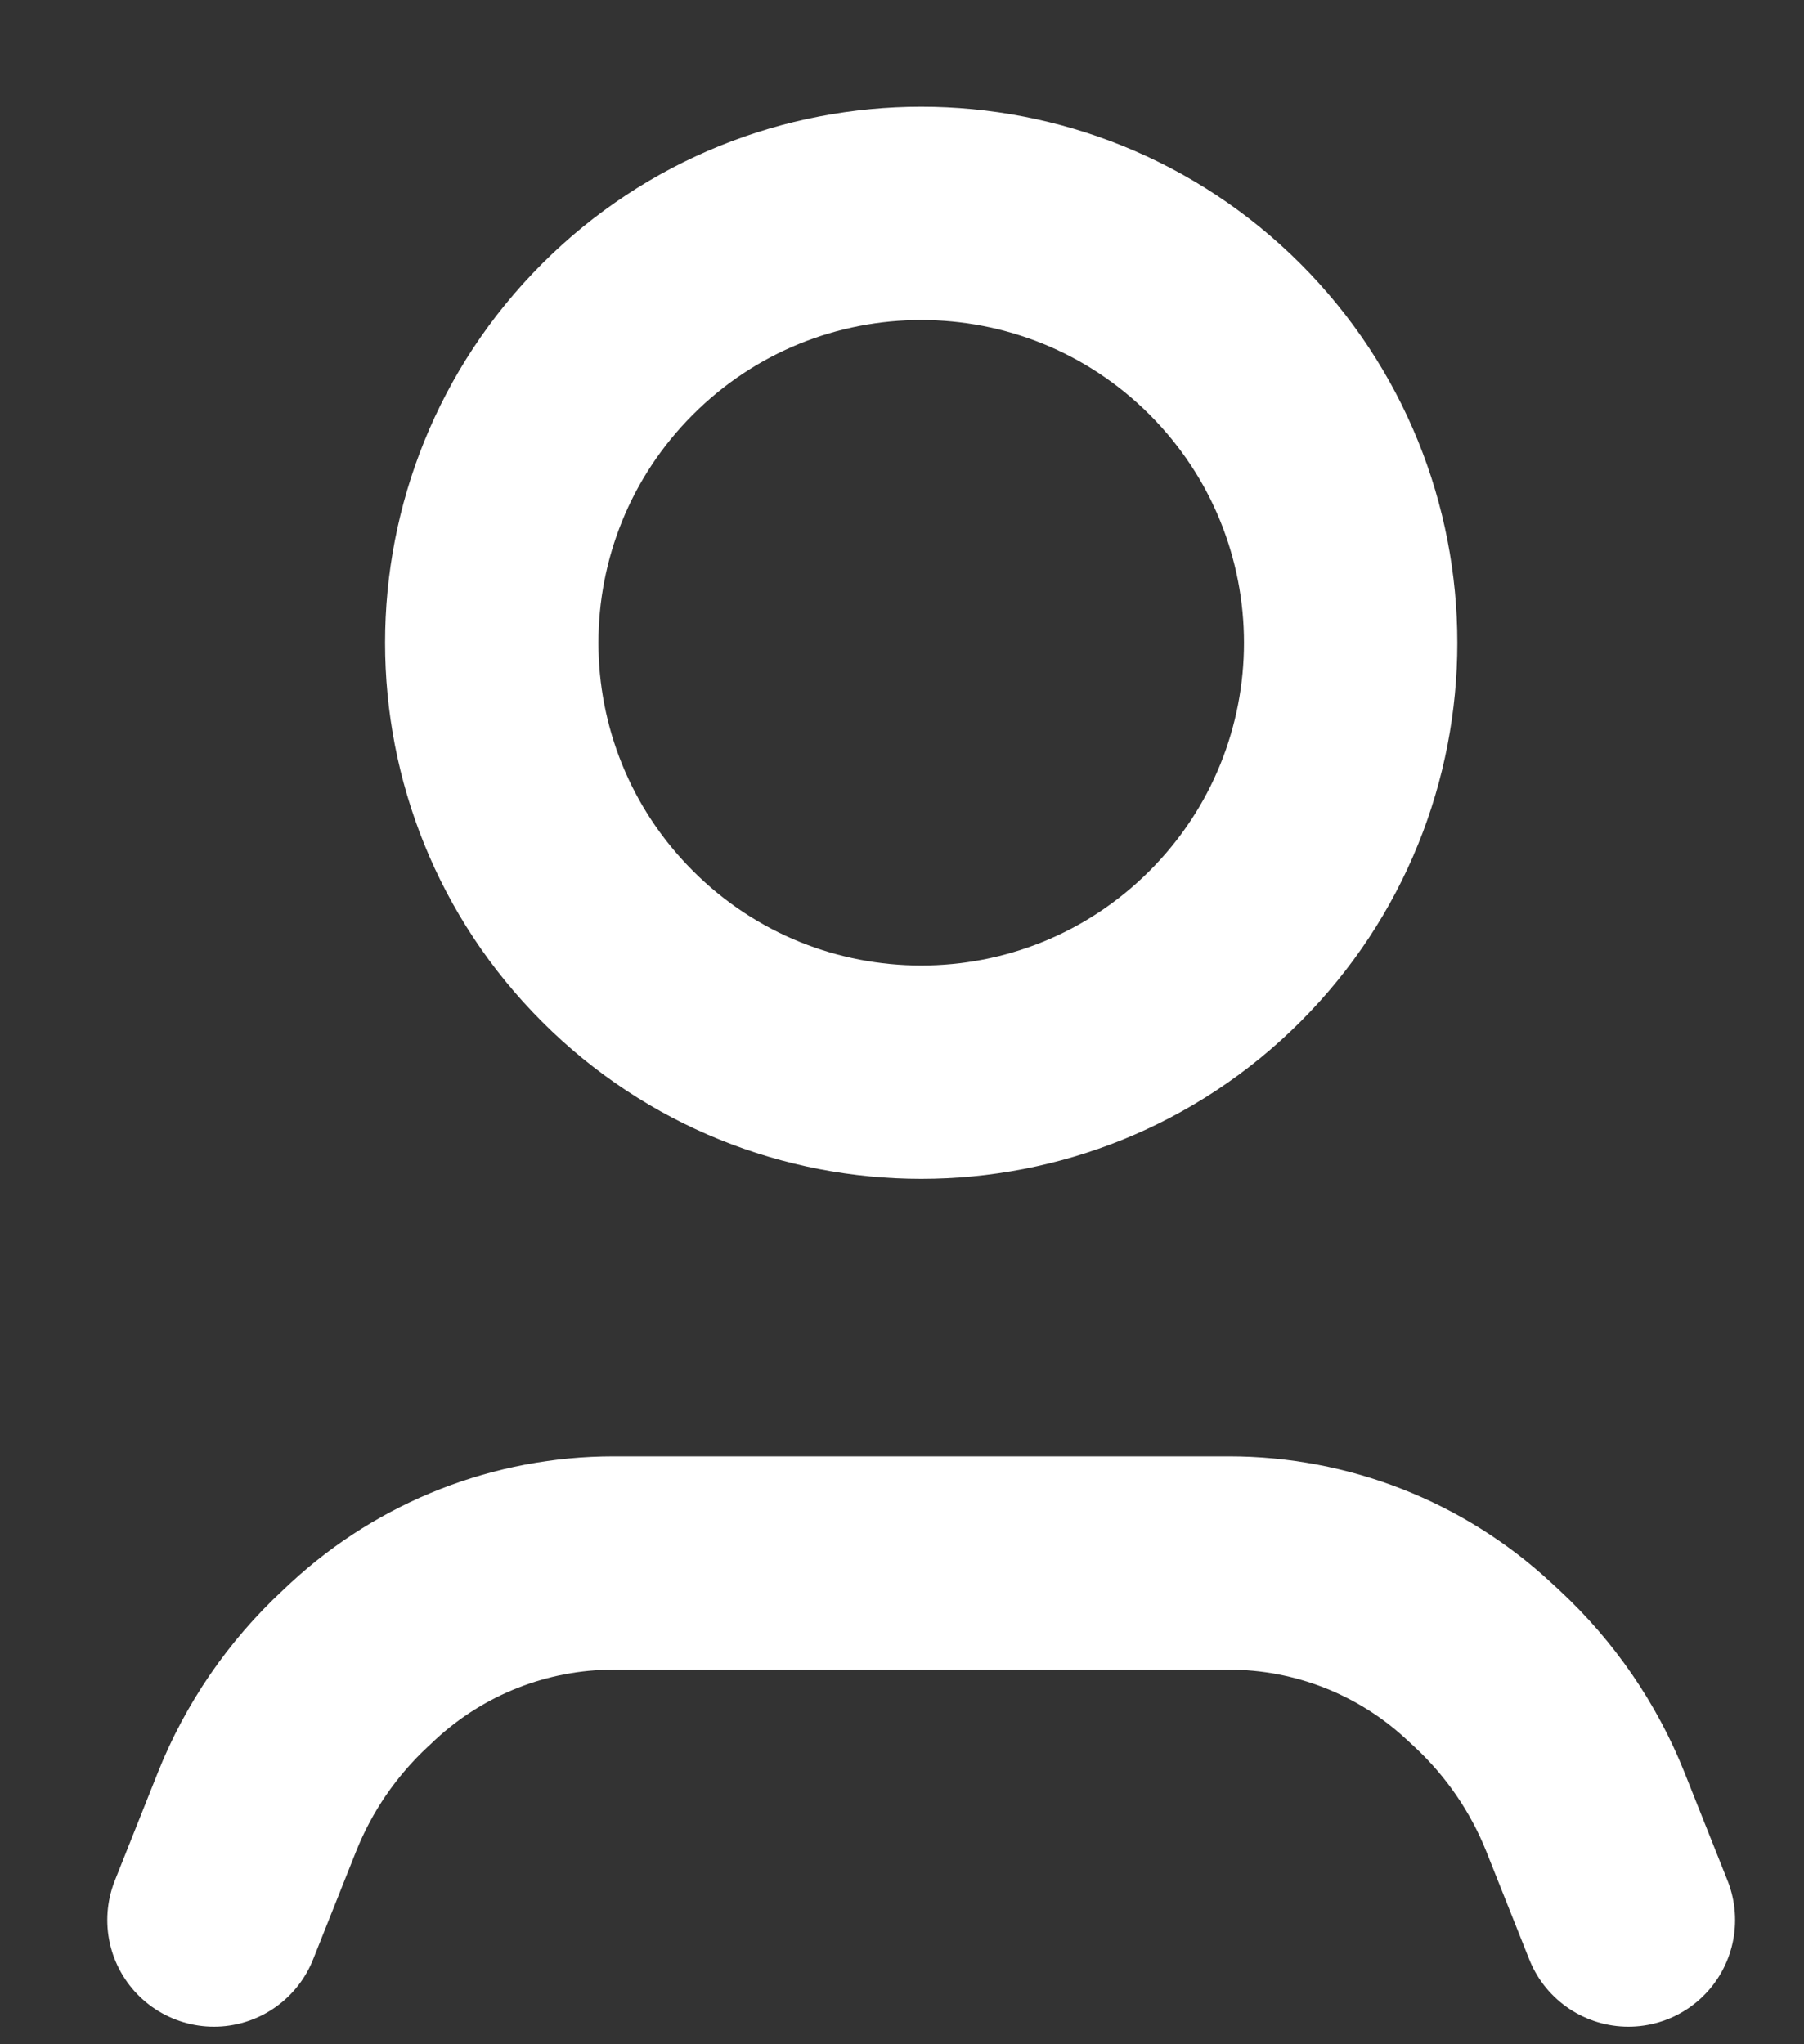 <svg width="15" height="17" viewBox="0 0 15 17" fill="none" xmlns="http://www.w3.org/2000/svg">
<rect x="0" y="0" width="15" height="17" fill="#333333" stroke="none"/>
<path d="M13.54 15.967L13.183 15.07C13.002 14.615 12.721 14.207 12.362 13.874L12.297 13.814C11.732 13.289 10.989 12.998 10.218 12.998H5.102C4.331 12.998 3.588 13.289 3.021 13.813L2.956 13.874C2.597 14.207 2.317 14.615 2.136 15.07L1.779 15.967" stroke="white" stroke-width="1.774" stroke-linecap="round" stroke-linejoin="round"/>
<path d="M10.185 2.82C11.579 4.215 11.579 6.476 10.185 7.87C8.79 9.265 6.529 9.265 5.135 7.87C3.74 6.476 3.74 4.215 5.135 2.82C6.529 1.426 8.79 1.426 10.185 2.82" stroke="white" stroke-width="1.774" stroke-linecap="round" stroke-linejoin="round"/>
</svg>
